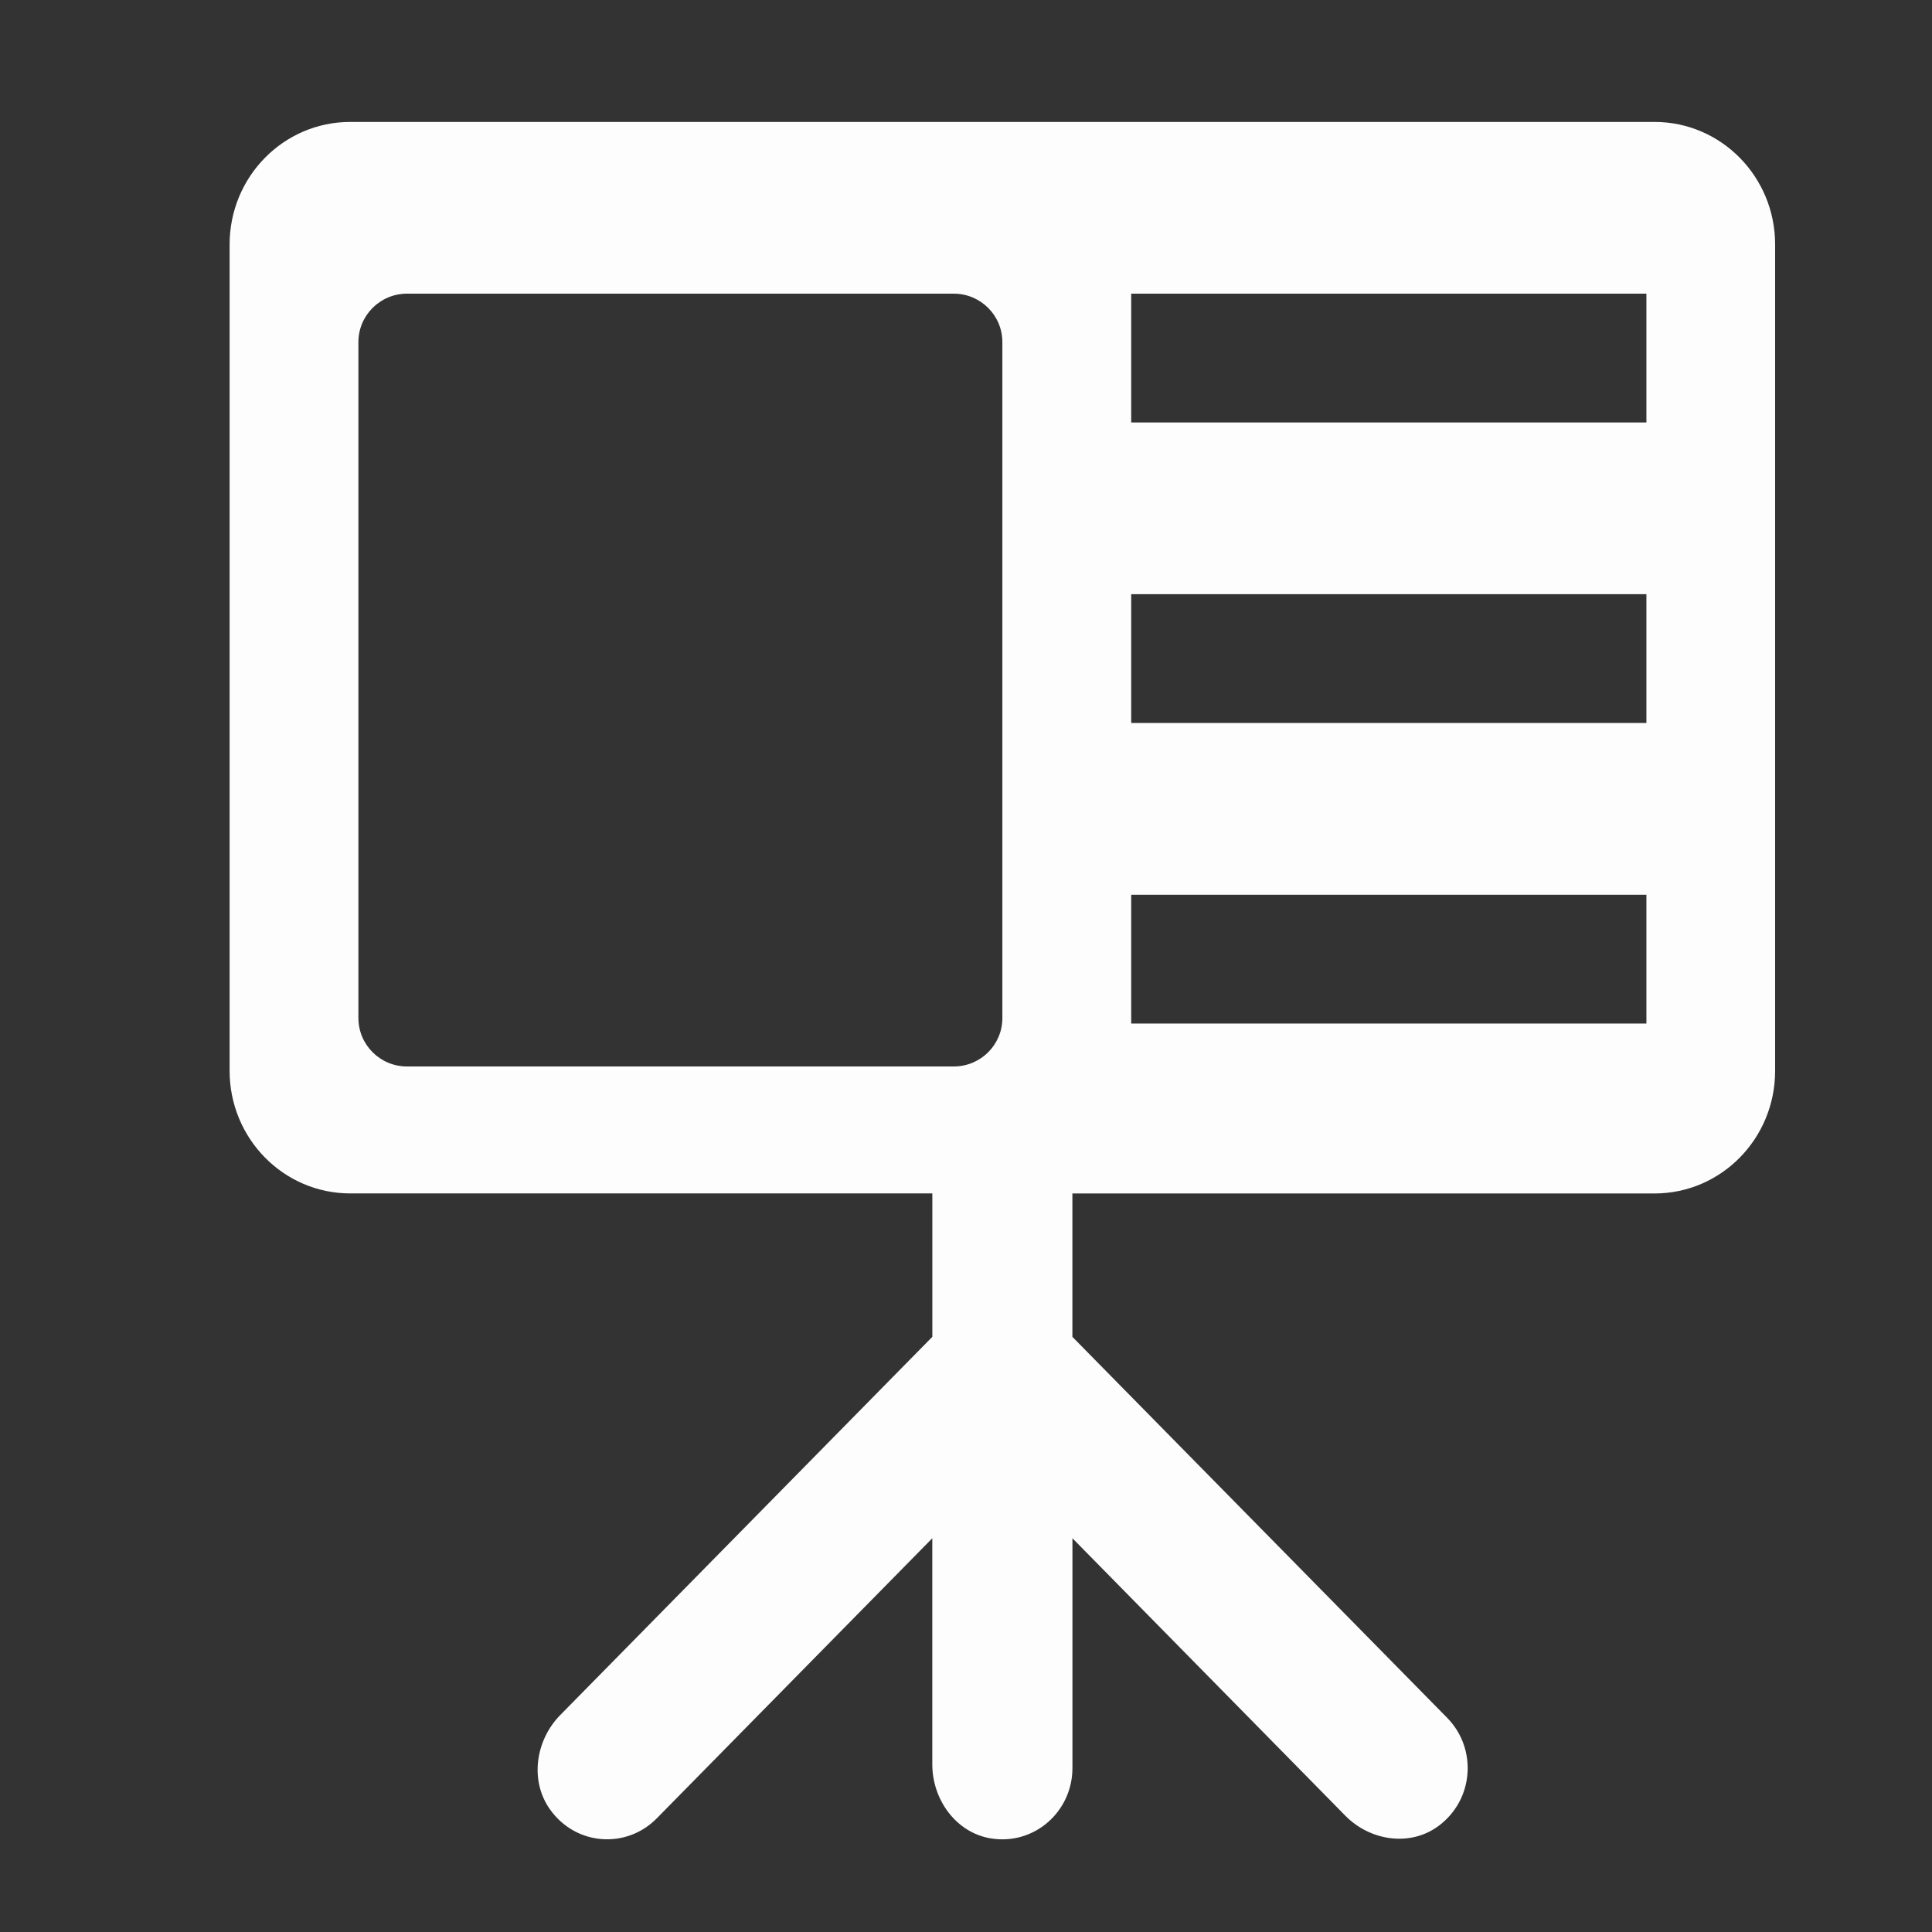 <?xml version="1.0" encoding="utf-8"?>
<!-- Generator: Adobe Illustrator 16.0.0, SVG Export Plug-In . SVG Version: 6.00 Build 0)  -->
<!DOCTYPE svg PUBLIC "-//W3C//DTD SVG 1.1//EN" "http://www.w3.org/Graphics/SVG/1.1/DTD/svg11.dtd">
<svg version="1.1" id="Layer_1" xmlns="http://www.w3.org/2000/svg" xmlns:xlink="http://www.w3.org/1999/xlink" x="0px" y="0px"
	 width="45px" height="45px" viewBox="0 0 45 45" enable-background="new 0 0 45 45" xml:space="preserve">
<rect x="0" y="0" width="45" height="45" fill="#333333" stroke="none"/>
<path fill-rule="evenodd" clip-rule="evenodd" fill="#FDFDFE" d="M8.157,27.797h13.559v3.34l-8.667,8.81
	c-0.575,0.584-0.715,1.524-0.241,2.194c0.605,0.855,1.785,0.927,2.487,0.214l6.42-6.526v5.266c0,0.826,0.556,1.59,1.358,1.724
	c1.021,0.169,1.906-0.629,1.906-1.636v-5.354l6.359,6.465c0.574,0.582,1.5,0.725,2.16,0.242c0.84-0.615,0.91-1.814,0.209-2.525
	l-8.729-8.873v-3.34h13.559c1.553,0,2.809-1.279,2.809-2.855V5.694c0-1.576-1.256-2.854-2.809-2.854H8.157
	c-1.552,0-2.809,1.278-2.809,2.854v19.247C5.348,26.518,6.605,27.797,8.157,27.797z M26.348,9.84h12v-3h-12V9.84z M26.348,16.84h12
	v-3h-12V16.84z M26.348,23.84h12v-3h-12V23.84z M9.48,6.84h12.735c0.625,0,1.132,0.505,1.132,1.129v15.742
	c0,0.625-0.506,1.129-1.132,1.129H9.48c-0.625,0-1.132-0.504-1.132-1.129V7.969C8.348,7.345,8.855,6.84,9.48,6.84z"/>
</svg>
